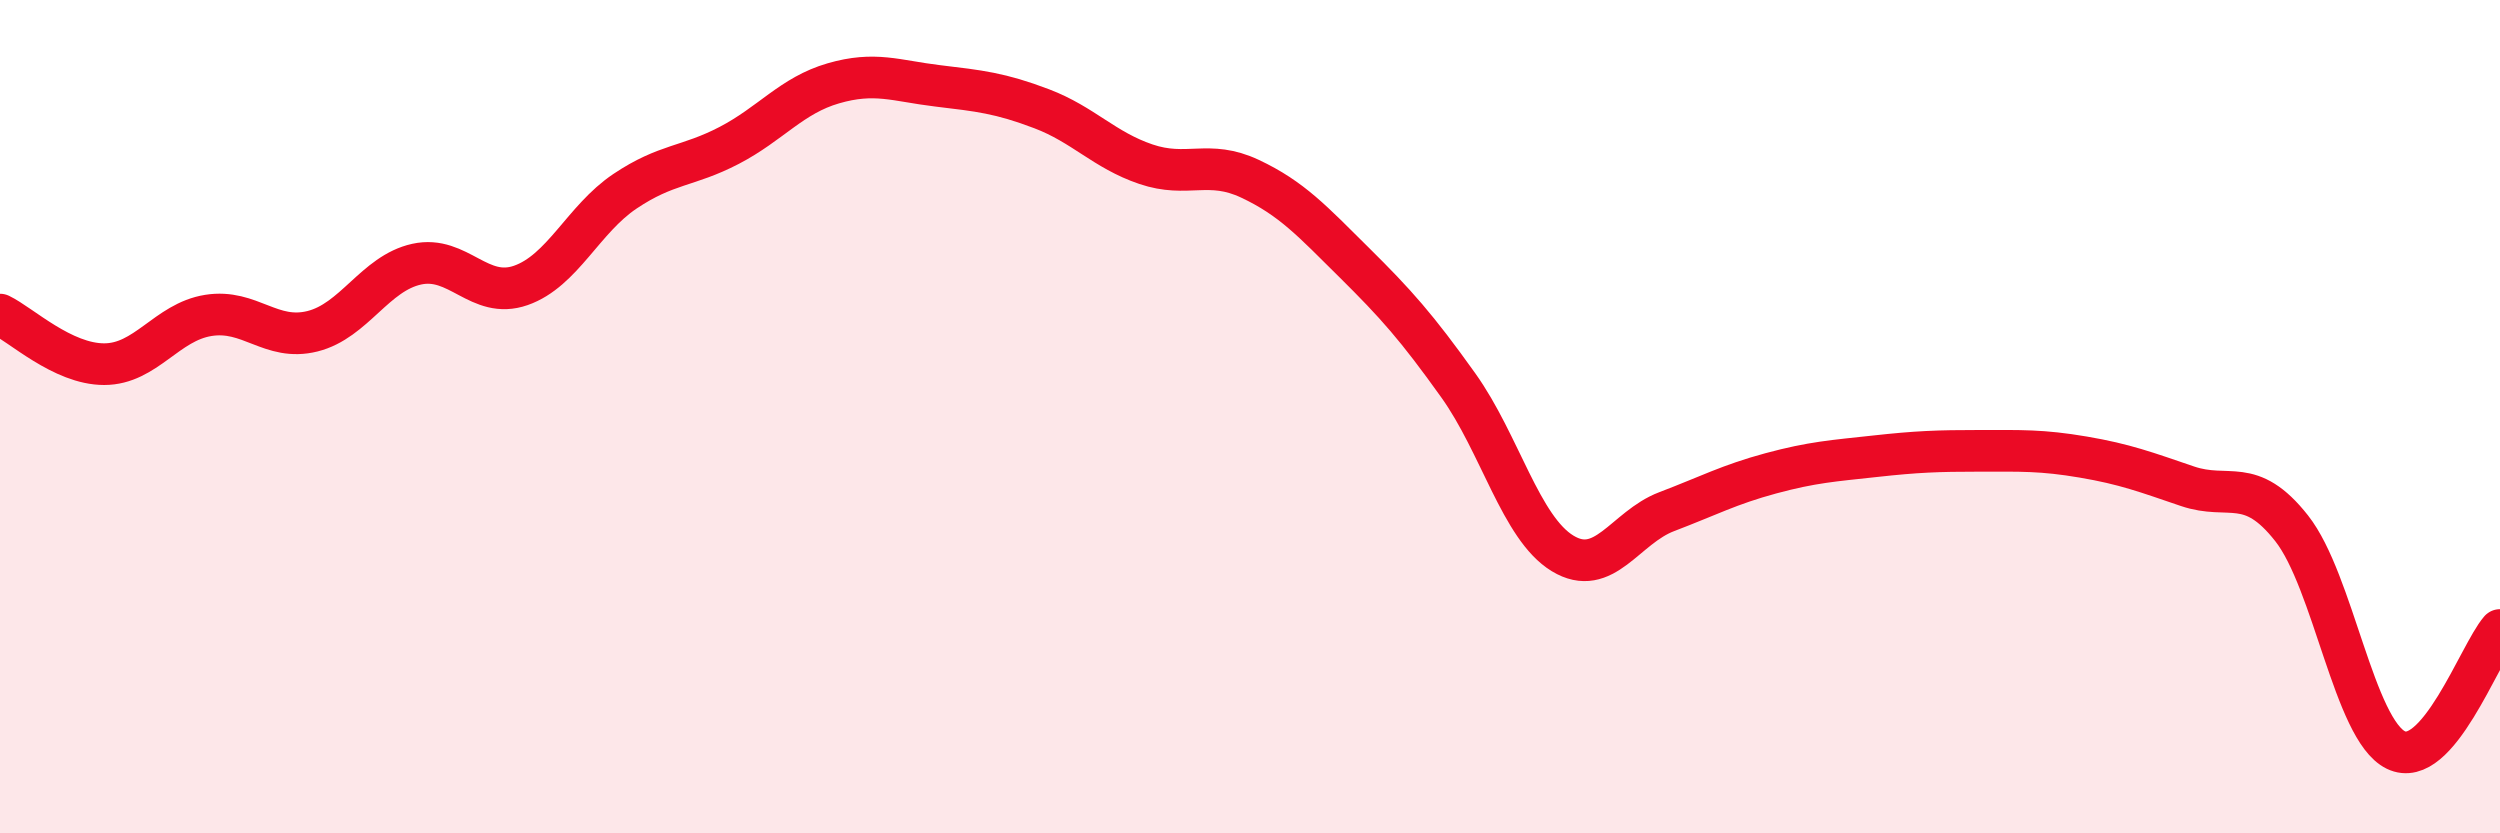 
    <svg width="60" height="20" viewBox="0 0 60 20" xmlns="http://www.w3.org/2000/svg">
      <path
        d="M 0,7.55 C 0.5,7.79 1.5,8.74 2.5,8.74 C 3.5,8.74 4,7.73 5,7.57 C 6,7.41 6.5,8.2 7.5,7.95 C 8.5,7.7 9,6.56 10,6.34 C 11,6.12 11.5,7.2 12.5,6.85 C 13.5,6.5 14,5.26 15,4.59 C 16,3.92 16.5,4.01 17.5,3.49 C 18.5,2.97 19,2.29 20,2 C 21,1.71 21.5,1.94 22.5,2.06 C 23.5,2.18 24,2.23 25,2.61 C 26,2.99 26.5,3.6 27.5,3.94 C 28.5,4.28 29,3.82 30,4.29 C 31,4.76 31.5,5.31 32.5,6.3 C 33.5,7.29 34,7.85 35,9.25 C 36,10.65 36.5,12.67 37.5,13.28 C 38.5,13.89 39,12.66 40,12.28 C 41,11.9 41.5,11.63 42.5,11.36 C 43.5,11.09 44,11.06 45,10.95 C 46,10.84 46.5,10.82 47.5,10.82 C 48.5,10.82 49,10.8 50,10.97 C 51,11.14 51.5,11.33 52.5,11.67 C 53.5,12.01 54,11.41 55,12.68 C 56,13.95 56.5,17.51 57.5,18 C 58.5,18.49 59.5,15.7 60,15.12L60 20L0 20Z"
        fill="#EB0A25"
        opacity="0.1"
        stroke-linecap="round"
        stroke-linejoin="round"
      />
      <path
        d="M 0,7.55 C 0.5,7.79 1.5,8.74 2.5,8.74 C 3.5,8.74 4,7.73 5,7.57 C 6,7.41 6.5,8.2 7.5,7.95 C 8.5,7.7 9,6.56 10,6.34 C 11,6.12 11.5,7.2 12.5,6.85 C 13.5,6.5 14,5.26 15,4.59 C 16,3.92 16.5,4.01 17.5,3.49 C 18.5,2.97 19,2.29 20,2 C 21,1.71 21.5,1.94 22.5,2.06 C 23.5,2.18 24,2.23 25,2.61 C 26,2.99 26.5,3.6 27.5,3.94 C 28.5,4.28 29,3.82 30,4.29 C 31,4.76 31.5,5.31 32.5,6.3 C 33.5,7.29 34,7.85 35,9.25 C 36,10.65 36.5,12.67 37.5,13.28 C 38.5,13.89 39,12.66 40,12.28 C 41,11.9 41.5,11.63 42.5,11.36 C 43.5,11.09 44,11.06 45,10.95 C 46,10.84 46.5,10.82 47.5,10.82 C 48.5,10.82 49,10.8 50,10.97 C 51,11.14 51.5,11.33 52.5,11.67 C 53.5,12.01 54,11.41 55,12.68 C 56,13.95 56.5,17.51 57.5,18 C 58.5,18.49 59.5,15.7 60,15.12"
        stroke="#EB0A25"
        stroke-width="1"
        fill="none"
        stroke-linecap="round"
        stroke-linejoin="round"
      />
    </svg>
  
